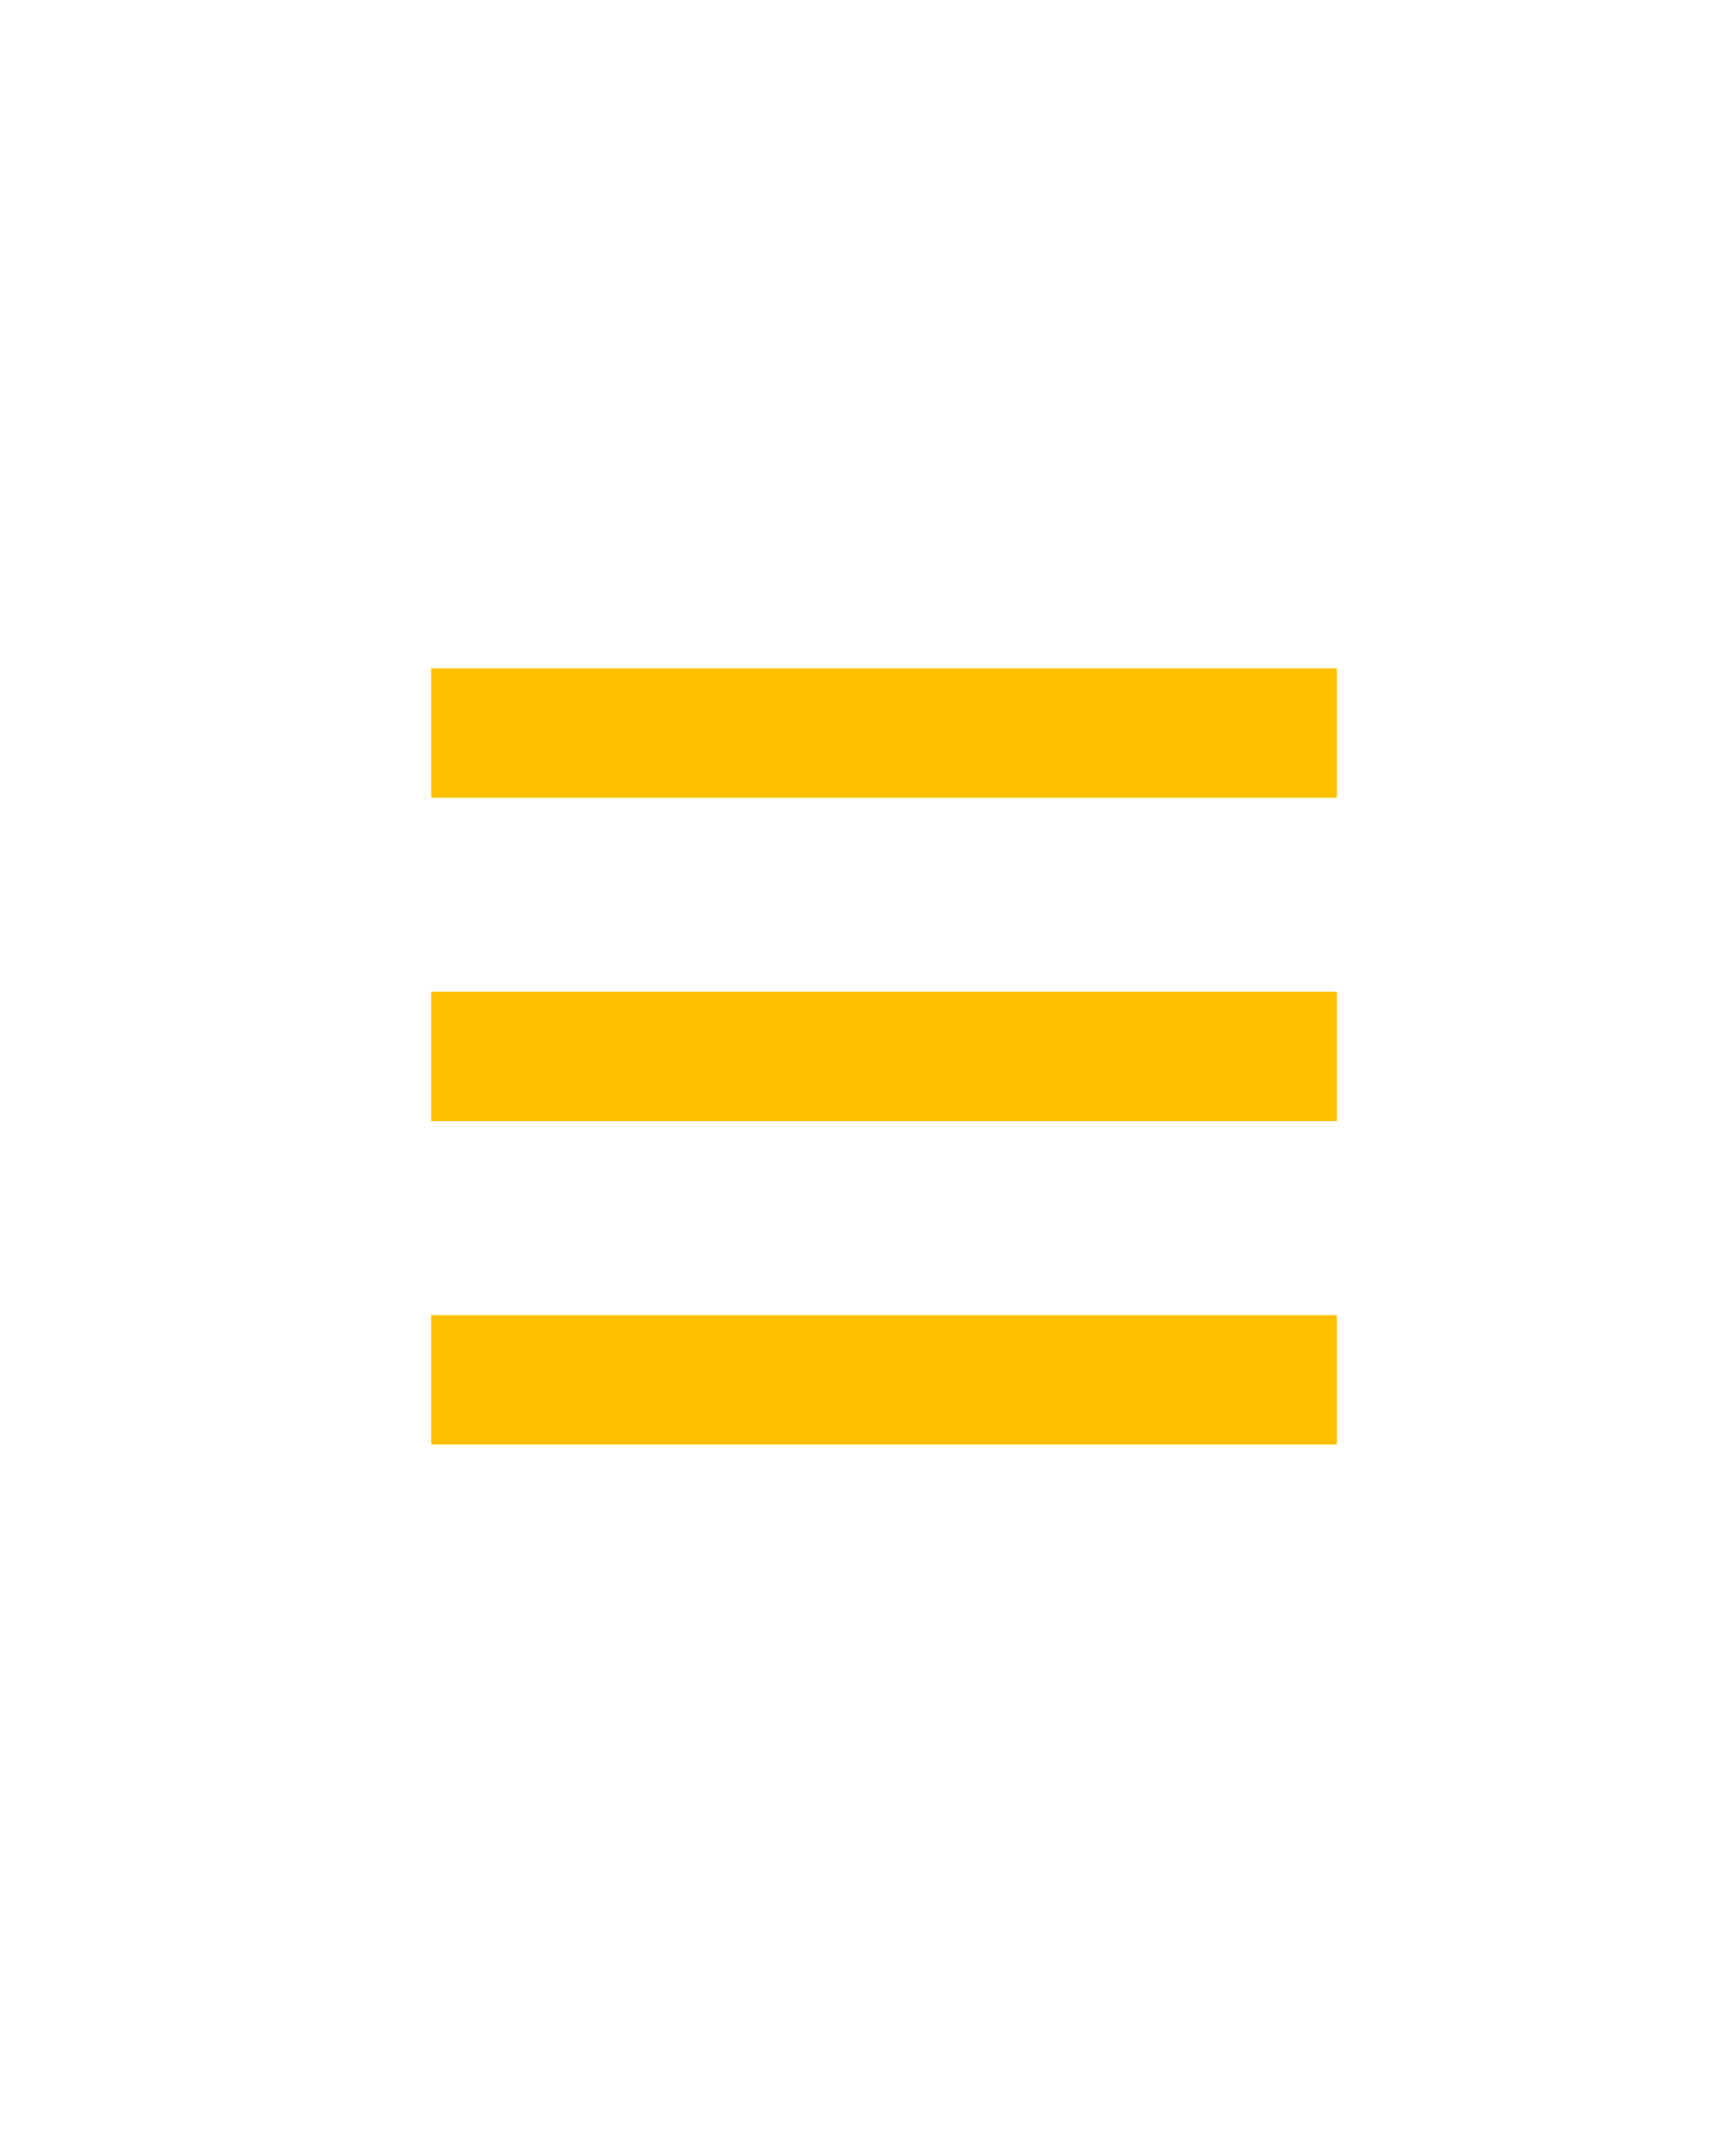 <?xml version="1.0" encoding="UTF-8"?> <svg xmlns="http://www.w3.org/2000/svg" width="40" height="50" viewBox="0 0 40 50" fill="none"><path d="M10 32H31M10 17H31M10 24.5H31" stroke="#FFBF00" stroke-width="3"></path></svg> 